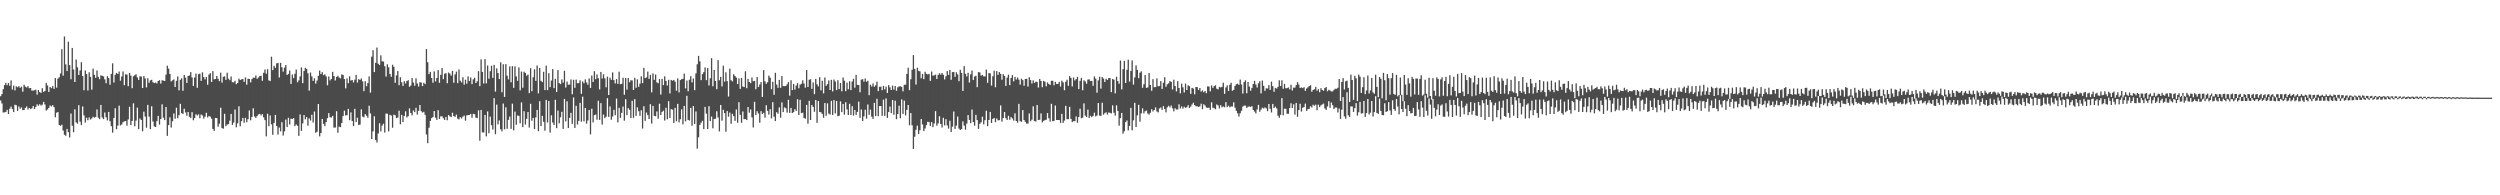 <svg xmlns="http://www.w3.org/2000/svg" width="1920" height="150"><path d="M0 73.915h1v3.250H0zM1 72.219h1v7.247H1zM2 68.500h1v17.933H2zM3 65.350h1v20.966H3zM4 63.615h1v22.317H4zM5 65.423h1v18.952H5zM6 63.780h1v23.759H6zM7 65.826h1v17.679H7zM8 61.745h1v20.110H8zM9 68.779h1v15.020H9zM10 65.732h1v20.346H10zM11 69.411h1v11.000H11zM12 66.295h1v14.534H12zM13 67.044h1v18.169H13zM14 66.153h1v15.596H14zM15 67.421h1v16.160H15zM16 66.494h1v15.983H16zM17 70.383h1v14.184H17zM18 65.018h1v19.538H18zM19 66.531h1v16.384H19zM20 67.193h1v14.576H20zM21 66.172h1v17.922H21zM22 67.785h1v15.132H22zM23 67.586h1v16.231H23zM24 69.587h1v13.546H24zM25 69.536h1v11.937H25zM26 69.324h1v14.463H26zM27 68.882h1v13.266H27zM28 72.663h1v7.439H28zM29 69.127h1v12.101H29zM30 70.727h1v9.359H30zM31 71.397h1v9.689H31zM32 67.730h1v12.651H32zM33 70.628h1v7.606H33zM34 69.907h1v10.339H34zM35 63.624h1v21.323H35zM36 65.650h1v18.398H36zM37 70.619h1v12.259H37zM38 66.749h1v14.248H38zM39 67.696h1v14.019H39zM40 66.112h1v14.704H40zM41 68.227h1v14.068H41zM42 59.962h1v30.110H42zM43 67.277h1v19.300H43zM44 60.390h1v25.633H44zM45 59.314h1v36.714H45zM46 56.444h1v40.161H46zM47 37.810h1v57.978H47zM48 58.103h1v42.168H48zM49 27.989h1v75.536H49zM50 49.481h1v54.762H50zM51 54.604h1v44.416H51zM52 32.024h1v69.520H52zM53 50.026h1v55.556H53zM54 60.871h1v26.347H54zM55 36.794h1v59.765H55zM56 53.361h1v48.204H56zM57 62.979h1v20.994H57zM58 45.714h1v48.284H58zM59 51.717h1v43.308H59zM60 57.602h1v23.170H60zM61 54.105h1v39.323H61zM62 47.790h1v48.337H62zM63 58.415h1v23.372H63zM64 69.326h1v19.231H64zM65 54.123h1v39.962H65zM66 56.867h1v33.560H66zM67 69.498h1v22.848H67zM68 55.528h1v34.613H68zM69 59.024h1v32.843H69zM70 68.850h1v22.108H70zM71 52.697h1v36.950H71zM72 57.463h1v32.894H72zM73 59.811h1v30.026H73zM74 54.141h1v29.948H74zM75 58.964h1v31.397H75zM76 60.818h1v30.676H76zM77 57.870h1v22.736H77zM78 58.222h1v31.973H78zM79 58.664h1v32.825H79zM80 60.946h1v25.471H80zM81 63.874h1v26.244H81zM82 58.522h1v33.969H82zM83 59.948h1v25.999H83zM84 65.071h1v28.043H84zM85 56.726h1v40.197H85zM86 48.655h1v53.210H86zM87 63.402h1v27.265H87zM88 57.373h1v25.764H88zM89 55.943h1v43.274H89zM90 56.835h1v39.628H90zM91 54.963h1v26.169H91zM92 61.942h1v34.423H92zM93 58.804h1v36.805H93zM94 54.876h1v39.042H94zM95 65.423h1v27.764H95zM96 57.055h1v35.892H96zM97 57.291h1v39.227H97zM98 66.199h1v25.562H98zM99 56.025h1v25.981H99zM100 58.051h1v37.977H100zM101 67.737h1v25.125H101zM102 58.575h1v20.790H102zM103 57.804h1v39.174H103zM104 57.060h1v35.583H104zM105 59.495h1v23.191H105zM106 61.379h1v37.758H106zM107 58.648h1v32.351H107zM108 58.767h1v33.409H108zM109 67.579h1v33.280H109zM110 58.348h1v27.409H110zM111 60.280h1v29.204H111zM112 67.147h1v30.973H112zM113 60.090h1v20.451H113zM114 63.601h1v25.961H114zM115 61.676h1v37.476H115zM116 61.296h1v20.330H116zM117 63.160h1v30.186H117zM118 63.778h1v33.322H118zM119 63.395h1v34.136H119zM120 64.107h1v28.918H120zM121 62.223h1v26.780H121zM122 61.599h1v34.102H122zM123 64.208h1v27.256H123zM124 61.633h1v18.480H124zM125 61.908h1v28.499H125zM126 62.196h1v30.085H126zM127 57.341h1v24.834H127zM128 50.456h1v53.867H128zM129 52.686h1v43.393H129zM130 56.792h1v33.315H130zM131 62.521h1v35.464H131zM132 61.713h1v31.440H132zM133 60.983h1v26.178H133zM134 66.820h1v24.390H134zM135 62.054h1v20.689H135zM136 58.701h1v32.079H136zM137 69.447h1v19.028H137zM138 61.264h1v18.458H138zM139 60.118h1v26.764H139zM140 69.701h1v17.851H140zM141 57.595h1v25.896H141zM142 59.614h1v26.743H142zM143 63.688h1v25.187H143zM144 58.378h1v27.657H144zM145 57.900h1v31.779H145zM146 55.403h1v35.288H146zM147 59.433h1v26.693H147zM148 65.989h1v26.363H148zM149 59.593h1v31.156H149zM150 56.506h1v31.257H150zM151 67.431h1v21.314H151zM152 56.968h1v30.859H152zM153 56.542h1v34.242H153zM154 62.111h1v25.842H154zM155 55.551h1v33.125H155zM156 59.177h1v31.891H156zM157 60.960h1v28.607H157zM158 59.067h1v27.586H158zM159 65.096h1v25.077H159zM160 57.222h1v31.877H160zM161 56.158h1v33.464H161zM162 62.906h1v28.263H162zM163 54.700h1v44.281H163zM164 60.930h1v39.648H164zM165 60.665h1v29.902H165zM166 58.344h1v32.392H166zM167 60.493h1v36.785H167zM168 62.310h1v32.727H168zM169 55.819h1v26.929H169zM170 63.416h1v34.963H170zM171 58.980h1v39.891H171zM172 58.598h1v28.776H172zM173 61.363h1v35.581H173zM174 55.851h1v39.834H174zM175 60.399h1v34.974H175zM176 61.603h1v31.092H176zM177 58.774h1v28.739H177zM178 63.137h1v32.836H178zM179 63.249h1v30.902H179zM180 62.001h1v22.127H180zM181 64.682h1v33.045H181zM182 63.746h1v30.953H182zM183 60.413h1v21.179H183zM184 61.452h1v35.574H184zM185 60.939h1v32.143H185zM186 60.683h1v29.872H186zM187 62.883h1v31.417H187zM188 59.449h1v31.005H188zM189 65.036h1v28.886H189zM190 60.422h1v31.138H190zM191 60.658h1v24.189H191zM192 63.292h1v29.124H192zM193 60.784h1v29.025H193zM194 59.589h1v23.560H194zM195 59.754h1v29.762H195zM196 57.939h1v32.637H196zM197 60.541h1v28.593H197zM198 59.468h1v28.403H198zM199 58.403h1v29.048H199zM200 58.177h1v30.493H200zM201 62.029h1v25.585H201zM202 55.895h1v34.237H202zM203 53.356h1v38.918H203zM204 56.627h1v48.122H204zM205 53.125h1v34.205H205zM206 61.699h1v35.205H206zM207 62.281h1v26.414H207zM208 43.512h1v51.983H208zM209 53.876h1v49.653H209zM210 50.543h1v43.885H210zM211 52.024h1v36.240H211zM212 48.701h1v48.021H212zM213 48.277h1v55.089H213zM214 59.477h1v38.465H214zM215 48.257h1v52.619H215zM216 51.649h1v42.205H216zM217 55.013h1v49.085H217zM218 51.981h1v48.911H218zM219 49.971h1v41.884H219zM220 57.538h1v40.058H220zM221 56.707h1v33.782H221zM222 54.173h1v41.436H222zM223 64.467h1v26.661H223zM224 57.261h1v34.187H224zM225 59.948h1v30.692H225zM226 56.645h1v40.248H226zM227 53.388h1v42.191H227zM228 63.208h1v33.427H228zM229 61.740h1v42.631H229zM230 58.664h1v29.220H230zM231 51.777h1v48.740H231zM232 63.865h1v30.921H232zM233 54.460h1v33.843H233zM234 52.058h1v39.584H234zM235 52.866h1v37.034H235zM236 56.341h1v40.193H236zM237 69.635h1v21.284H237zM238 55.691h1v36.860H238zM239 58.641h1v29.460H239zM240 62.104h1v32.026H240zM241 60.177h1v25.473H241zM242 64.192h1v37.822H242zM243 61.843h1v39.348H243zM244 58.200h1v21.669H244zM245 54.210h1v50.520H245zM246 56.858h1v45.327H246zM247 55.389h1v35.949H247zM248 57.694h1v37.462H248zM249 57.099h1v39.808H249zM250 58.685h1v35.052H250zM251 65.469h1v25.313H251zM252 58.747h1v28.130H252zM253 61.736h1v28.311H253zM254 60.621h1v29.609H254zM255 55.135h1v33.855H255zM256 58.390h1v39.586H256zM257 61.818h1v36.105H257zM258 59.101h1v26.283H258zM259 58.200h1v43.791H259zM260 59.550h1v37.716H260zM261 60.189h1v37.483H261zM262 57.133h1v37.320H262zM263 57.527h1v31.589H263zM264 60.722h1v24.253H264zM265 67.868h1v20.795H265zM266 60.246h1v28.204H266zM267 63.915h1v19.703H267zM268 58.648h1v33.665H268zM269 61.823h1v24.514H269zM270 61.429h1v31.500H270zM271 63.288h1v33.544H271zM272 61.180h1v22.408H272zM273 57.538h1v36.135H273zM274 63.368h1v27.068H274zM275 60.756h1v35.279H275zM276 61.383h1v34.246H276zM277 60.271h1v23.679H277zM278 62.445h1v27.105H278zM279 70.015h1v20.122H279zM280 62.434h1v25.201H280zM281 66.261h1v22.628H281zM282 63.778h1v26.666H282zM283 58.673h1v22.518H283zM284 71.134h1v16.013H284zM285 43.532h1v63.242H285zM286 38.570h1v62.336H286zM287 55.325h1v33.951H287zM288 48.284h1v59.177H288zM289 36.505h1v72.901H289zM290 48.943h1v53.567H290zM291 49.973h1v44.681H291zM292 42.507h1v58.417H292zM293 47.027h1v49.433H293zM294 47.316h1v47.705H294zM295 50.818h1v50.992H295zM296 58.802h1v28.378H296zM297 49.383h1v37.945H297zM298 51.731h1v49.168H298zM299 56.778h1v31.401H299zM300 58.975h1v29.785H300zM301 49.696h1v48.399H301zM302 51.283h1v36.771H302zM303 63.576h1v24.944H303zM304 57.888h1v32.852H304zM305 54.576h1v35.684H305zM306 65.428h1v19.641H306zM307 59.296h1v36.123H307zM308 63.171h1v25.072H308zM309 65.989h1v27.773H309zM310 62.340h1v26.791H310zM311 64.153h1v21.355H311zM312 62.271h1v27.950H312zM313 61.601h1v27.577H313zM314 66.666h1v16.606H314zM315 65.714h1v21.060H315zM316 59.951h1v28.652H316zM317 63.359h1v21.497H317zM318 65.860h1v20.238H318zM319 60.234h1v22.532H319zM320 64.148h1v23.882H320zM321 66.444h1v18.652H321zM322 63.082h1v17.547H322zM323 63.414h1v21.996H323zM324 66.089h1v20.323H324zM325 63.588h1v22.269H325zM326 64.634h1v23.516H326zM327 37.671h1v65.620H327zM328 47.813h1v62.171H328zM329 56.948h1v41.163H329zM330 55.206h1v37.677H330zM331 59.891h1v30.829H331zM332 63.551h1v26.343H332zM333 54.812h1v30.486H333zM334 62.505h1v27.879H334zM335 59.909h1v32.152H335zM336 53.796h1v30.824H336zM337 63.585h1v27.755H337zM338 57.472h1v31.928H338zM339 52.200h1v37.103H339zM340 60.804h1v29.950H340zM341 56.579h1v35.510H341zM342 56.240h1v33.578H342zM343 63.878h1v28.462H343zM344 55.716h1v32.614H344zM345 56.529h1v32.807H345zM346 58.085h1v31.868H346zM347 54.448h1v32.125H347zM348 63.524h1v25.638H348zM349 57.115h1v32.640H349zM350 54.979h1v33.026H350zM351 63.851h1v27.229H351zM352 53.368h1v38.318H352zM353 61.960h1v28.066H353zM354 63.292h1v27.698H354zM355 59.323h1v30.268H355zM356 65.011h1v23.791H356zM357 61.244h1v31.445H357zM358 64.251h1v24.365H358zM359 58.653h1v29.742H359zM360 62.242h1v26.068H360zM361 59.511h1v27.920H361zM362 64.606h1v25.851H362zM363 60.962h1v26.450H363zM364 59.754h1v27.943H364zM365 63.736h1v26.569H365zM366 62.391h1v28.279H366zM367 54.666h1v30.044H367zM368 66.167h1v41.875H368zM369 45.620h1v38.799H369zM370 55.247h1v46.437H370zM371 64.139h1v37.629H371zM372 45.389h1v42.907H372zM373 64.061h1v40.699H373zM374 50.319h1v35.299H374zM375 60.459h1v41.912H375zM376 54.666h1v34.899H376zM377 50.461h1v45.686H377zM378 59.825h1v39.579H378zM379 49.813h1v25.578H379zM380 70.349h1v32.717H380zM381 52.477h1v27.865H381zM382 56.124h1v39.422H382zM383 60.708h1v31.806H383zM384 47.893h1v51.376H384zM385 70.846h1v30.023H385zM386 49.367h1v30.154H386zM387 74.446h1v24.869H387zM388 49.193h1v33.239H388zM389 58.177h1v40.726H389zM390 60.985h1v31.056H390zM391 50.969h1v38.540H391zM392 63.157h1v35.791H392zM393 50.804h1v28.801H393zM394 67.412h1v32.697H394zM395 50.953h1v34.736H395zM396 58.666h1v37.206H396zM397 62.068h1v26.650H397zM398 51.786h1v37.183H398zM399 69.360h1v25.345H399zM400 54.922h1v23.717H400zM401 67.385h1v30.229H401zM402 55.078h1v30.323H402zM403 56.011h1v39.637H403zM404 58.156h1v33.100H404zM405 57.289h1v28.780H405zM406 71.523h1v26.398H406zM407 52.370h1v27.338H407zM408 70.026h1v22.674H408zM409 59.360h1v31.152H409zM410 53.242h1v45.947H410zM411 62.082h1v28.069H411zM412 50.317h1v34.091H412zM413 71.670h1v29.041H413zM414 52.150h1v25.574H414zM415 62.033h1v34.798H415zM416 63.089h1v25.917H416zM417 55.123h1v38.437H417zM418 69.161h1v31.204H418zM419 50.424h1v26.334H419zM420 69.221h1v24.841H420zM421 56.201h1v21.406H421zM422 66.893h1v34.986H422zM423 61.827h1v26.757H423zM424 53.070h1v41.056H424zM425 67.685h1v28.302H425zM426 60.530h1v16.105H426zM427 70.706h1v27.750H427zM428 53.830h1v31.040H428zM429 63.828h1v30.877H429zM430 64.624h1v25.432H430zM431 60.960h1v24.901H431zM432 63.455h1v35.491H432zM433 54.361h1v21.641H433zM434 67.229h1v25.990H434zM435 62.606h1v15.166H435zM436 65.057h1v33.319H436zM437 64.952h1v25.576H437zM438 61.026h1v25.656H438zM439 72.407h1v22.708H439zM440 61.292h1v13.582H440zM441 67.410h1v30.838H441zM442 61.138h1v20.103H442zM443 63.963h1v31.701H443zM444 63.865h1v28.954H444zM445 61.708h1v17.297H445zM446 72.043h1v21.367H446zM447 62.567h1v11.689H447zM448 63.947h1v29.231H448zM449 60.965h1v21.964H449zM450 63.338h1v31.653H450zM451 65.057h1v27.435H451zM452 60.237h1v24.237H452zM453 67.552h1v35.688H453zM454 58.023h1v25.491H454zM455 62.917h1v31.090H455zM456 54.670h1v33.768H456zM457 60.777h1v27.165H457zM458 57.124h1v34.805H458zM459 60.063h1v17.299H459zM460 68.655h1v23.443H460zM461 55.233h1v23.967H461zM462 60.253h1v35.432H462zM463 57.046h1v30.902H463zM464 60.177h1v30.600H464zM465 67.067h1v22.559H465zM466 58.891h1v16.517H466zM467 72.956h1v16.821H467zM468 59.664h1v22.031H468zM469 61.333h1v30.600H469zM470 55.615h1v33.898H470zM471 61.518h1v22.875H471zM472 64.121h1v24.381H472zM473 60.724h1v14.978H473zM474 64.418h1v29.588H474zM475 55.045h1v27.730H475zM476 64.686h1v25.910H476zM477 64.348h1v22.310H477zM478 59.706h1v22.120H478zM479 72.771h1v19.900H479zM480 59.841h1v16.359H480zM481 68.831h1v19.604H481zM482 59.891h1v23.173H482zM483 63.155h1v21.149H483zM484 61.626h1v29.067H484zM485 61.784h1v15.626H485zM486 69.097h1v21.323H486zM487 59.795h1v16.327H487zM488 67.380h1v21.616H488zM489 60.928h1v21.511H489zM490 66.666h1v18.757H490zM491 64.190h1v24.791H491zM492 58.557h1v26.116H492zM493 63.853h1v34.846H493zM494 52.102h1v29.497H494zM495 59.960h1v32.884H495zM496 59.438h1v27.000H496zM497 54.981h1v33.434H497zM498 60.500h1v30.889H498zM499 57.506h1v22.516H499zM500 70.926h1v24.006H500zM501 56.352h1v25.022H501zM502 61.315h1v27.657H502zM503 57.250h1v32.051H503zM504 63.212h1v22.369H504zM505 63.965h1v27.167H505zM506 60.713h1v18.961H506zM507 72.622h1v15.775H507zM508 60.555h1v25.363H508zM509 65.407h1v19.593H509zM510 58.639h1v33.942H510zM511 62.171h1v20.595H511zM512 65.684h1v25.917H512zM513 61.306h1v16.414H513zM514 71.729h1v18.822H514zM515 61.365h1v22.427H515zM516 61.997h1v22.214H516zM517 61.354h1v33.134H517zM518 62.743h1v20.092H518zM519 69.639h1v23.473H519zM520 60.228h1v19.549H520zM521 70.942h1v23.102H521zM522 61.509h1v30.110H522zM523 60.843h1v23.104H523zM524 60.509h1v34.963H524zM525 56.540h1v24.828H525zM526 67.884h1v25.352H526zM527 61.839h1v11.717H527zM528 70.099h1v22.028H528zM529 61.221h1v31.360H529zM530 58.527h1v24.386H530zM531 63.265h1v33.317H531zM532 60.335h1v21.078H532zM533 69.218h1v25.947H533zM534 56.387h1v29.199H534zM535 49.374h1v64.778H535zM536 42.919h1v62.496H536zM537 47.092h1v48.804H537zM538 61.537h1v32.694H538zM539 56.927h1v35.865H539zM540 55.387h1v43.796H540zM541 51.740h1v30.392H541zM542 61.610h1v25.702H542zM543 52.235h1v46.844H543zM544 65.613h1v15.926H544zM545 60.120h1v32.887H545zM546 44.633h1v44.878H546zM547 66.231h1v32.337H547zM548 53.773h1v37.620H548zM549 62.223h1v28.900H549zM550 68.490h1v16.977H550zM551 46.174h1v44.036H551zM552 61.660h1v39.245H552zM553 59.021h1v21.612H553zM554 66.362h1v26.318H554zM555 50.413h1v33.898H555zM556 62.651h1v24.239H556zM557 55.558h1v45.613H557zM558 62.333h1v22.969H558zM559 74.158h1v15.425H559zM560 52.683h1v33.779H560zM561 61.642h1v33.331H561zM562 62.519h1v24.883H562zM563 57.039h1v32.136H563zM564 58.367h1v34.450H564zM565 59.630h1v24.432H565zM566 64.556h1v29.685H566zM567 60.145h1v18.364H567zM568 68.245h1v19.950H568zM569 59.898h1v34.423H569zM570 66.424h1v19.169H570zM571 66.852h1v24.706H571zM572 54.707h1v36.666H572zM573 67.737h1v24.454H573zM574 60.612h1v21.587H574zM575 62.965h1v23.539H575zM576 63.915h1v20.135H576zM577 59.474h1v30.634H577zM578 62.336h1v35.574H578zM579 62.082h1v16.089H579zM580 68.502h1v19.929H580zM581 59.120h1v26.313H581zM582 66.870h1v20.346H582zM583 64.895h1v29.357H583zM584 63.015h1v22.312H584zM585 74.510h1v13.102H585zM586 53.844h1v32.775H586zM587 62.466h1v27.908H587zM588 64.352h1v16.487H588zM589 63.125h1v22.010H589zM590 58.044h1v29.946H590zM591 59.655h1v24.191H591zM592 68.497h1v22.445H592zM593 62.825h1v15.683H593zM594 72.803h1v16.800H594zM595 55.902h1v37.094H595zM596 64.911h1v21.252H596zM597 67.428h1v19.932H597zM598 61.335h1v21.156H598zM599 67.502h1v22.841H599zM600 58.435h1v20.229H600zM601 66.156h1v19.934H601zM602 66.144h1v16.359H602zM603 66.071h1v17.080H603zM604 64.743h1v21.747H604zM605 63.009h1v13.637H605zM606 73.460h1v13.250H606zM607 61.621h1v21.296H607zM608 69.182h1v17.615H608zM609 64.455h1v21.680H609zM610 68.804h1v15.075H610zM611 65.620h1v19.524H611zM612 63.855h1v12.312H612zM613 67.763h1v20.534H613zM614 65.048h1v11.593H614zM615 64.297h1v22.575H615zM616 61.708h1v24.805H616zM617 64.151h1v26.423H617zM618 67.341h1v23.832H618zM619 53.729h1v26.849H619zM620 66.815h1v28.185H620zM621 61.253h1v16.144H621zM622 60.848h1v31.303H622zM623 68.271h1v12.438H623zM624 63.329h1v18.783H624zM625 72.356h1v13.463H625zM626 60.585h1v16.231H626zM627 64.780h1v29.540H627zM628 66.321h1v11.316H628zM629 59.314h1v26.663H629zM630 69.358h1v16.919H630zM631 61.999h1v25.526H631zM632 71.656h1v18.739H632zM633 59.525h1v19.600H633zM634 65.913h1v23.028H634zM635 64.627h1v14.729H635zM636 61.759h1v25.482H636zM637 69.136h1v18.826H637zM638 61.278h1v16.194H638zM639 70.193h1v18.101H639zM640 61.100h1v15.741H640zM641 62.610h1v24.461H641zM642 69.202h1v8.380H642zM643 61.573h1v27.682H643zM644 68.408h1v20.490H644zM645 63.688h1v14.173H645zM646 70.148h1v15.967H646zM647 59.477h1v20.380H647zM648 61.995h1v26.064H648zM649 70.024h1v8.524H649zM650 63.487h1v20.547H650zM651 68.536h1v19.829H651zM652 62.427h1v17.313H652zM653 69.163h1v19.135H653zM654 62.606h1v18.966H654zM655 60.516h1v28.284H655zM656 67.305h1v17.155H656zM657 57.483h1v30.733H657zM658 65.128h1v20.847H658zM659 65.270h1v12.772H659zM660 70.885h1v19.611H660zM661 61.168h1v22.919H661zM662 60.770h1v32.200H662zM663 62.702h1v26.714H663zM664 60.255h1v24.004H664zM665 62.796h1v28.348H665zM666 61.981h1v18.272H666zM667 73.130h1v15.061H667zM668 65.048h1v19.124H668zM669 66.430h1v23.134H669zM670 64.048h1v27.226H670zM671 66.600h1v12.385H671zM672 65.554h1v23.647H672zM673 62.727h1v13.154H673zM674 69.983h1v19.266H674zM675 66.609h1v14.848H675zM676 66.565h1v14.887H676zM677 69.275h1v19.646H677zM678 65.975h1v10.552H678zM679 68.639h1v20.348H679zM680 66.492h1v9.053H680zM681 71.379h1v19.190H681zM682 65.320h1v20.746H682zM683 67.064h1v14.736H683zM684 69.118h1v17.782H684zM685 65.730h1v11.035H685zM686 68.754h1v19.391H686zM687 66.025h1v11.312H687zM688 69.731h1v21.829H688zM689 67.051h1v20.497H689zM690 66.286h1v14.919H690zM691 66.279h1v24.539H691zM692 66.691h1v9.659H692zM693 70.132h1v17.354H693zM694 65.121h1v12.138H694zM695 65.004h1v23.637H695zM696 56.737h1v27.625H696zM697 52.036h1v28.607H697zM698 69.230h1v26.963H698zM699 60.894h1v25.961H699zM700 53.567h1v42.672H700zM701 42.294h1v72.121H701zM702 52.919h1v52.095H702zM703 64.904h1v34.768H703zM704 52.020h1v44.498H704zM705 54.386h1v48.582H705zM706 54.805h1v45.173H706zM707 60.129h1v31.339H707zM708 56.719h1v38.852H708zM709 60.797h1v39.854H709zM710 55.094h1v43.564H710zM711 56.703h1v39.389H711zM712 57.138h1v36.421H712zM713 56.730h1v37.043H713zM714 62.098h1v34.558H714zM715 54.936h1v38.861H715zM716 58.110h1v39.529H716zM717 57.817h1v37.069H717zM718 57.355h1v27.993H718zM719 60.612h1v35.917H719zM720 57.474h1v37.295H720zM721 56.263h1v33.006H721zM722 57.353h1v37.835H722zM723 56.071h1v41.875H723zM724 57.449h1v33.031H724zM725 60.981h1v35.308H725zM726 58.575h1v32.969H726zM727 54.601h1v41.765H727zM728 57.566h1v41.175H728zM729 53.725h1v38.975H729zM730 61.274h1v40.147H730zM731 55.407h1v41.868H731zM732 55.233h1v30.449H732zM733 58.975h1v40.014H733zM734 55.496h1v40.980H734zM735 57.078h1v32.427H735zM736 62.372h1v36.393H736zM737 53.613h1v46.224H737zM738 55.977h1v43.182H738zM739 69.850h1v23.383H739zM740 50.738h1v45.700H740zM741 56.753h1v42.816H741zM742 58.705h1v36.233H742zM743 55.918h1v32.454H743zM744 63.377h1v28.726H744zM745 57.062h1v37.545H745zM746 54.173h1v29.973H746zM747 61.507h1v32.232H747zM748 58.804h1v37.732H748zM749 58.151h1v30.053H749zM750 66.957h1v25.306H750zM751 55.405h1v43.564H751zM752 55.588h1v39.499H752zM753 58.085h1v35.846H753zM754 57.554h1v32.035H754zM755 58.676h1v36.885H755zM756 58.653h1v33.736H756zM757 53.439h1v31.603H757zM758 63.606h1v33.239H758zM759 56.096h1v36.066H759zM760 56.446h1v29.529H760zM761 65.700h1v28.776H761zM762 58.593h1v32.743H762zM763 54.288h1v36.274H763zM764 67.016h1v26.819H764zM765 54.556h1v36.423H765zM766 57.488h1v34.924H766zM767 55.341h1v36.963H767zM768 56.709h1v24.287H768zM769 61.212h1v32.223H769zM770 56.941h1v33.734H770zM771 58.355h1v27.647H771zM772 65.991h1v24.782H772zM773 59.614h1v32.505H773zM774 57.325h1v31.596H774zM775 65.366h1v26.643H775zM776 59.941h1v30.033H776zM777 57.710h1v33.246H777zM778 62.452h1v30.190H778zM779 59.028h1v27.995H779zM780 61.061h1v31.843H780zM781 59.532h1v34.697H781zM782 61.196h1v18.556H782zM783 64.998h1v28.025H783zM784 60.411h1v33.175H784zM785 61.560h1v22.987H785zM786 65.851h1v26.377H786zM787 60.678h1v32.907H787zM788 60.486h1v34.516H788zM789 66.437h1v28.449H789zM790 59.264h1v27.895H790zM791 61.507h1v31.596H791zM792 64.169h1v27.716H792zM793 61.676h1v19.968H793zM794 63.679h1v29.293H794zM795 62.764h1v30.557H795zM796 62.878h1v17.778H796zM797 67.232h1v24.949H797zM798 60.612h1v31.333H798zM799 62.150h1v24.931H799zM800 66.968h1v26.963H800zM801 62.109h1v30.703H801zM802 62.786h1v29.520H802zM803 66.284h1v25.645H803zM804 63.288h1v23.569H804zM805 64.460h1v26.366H805zM806 65.245h1v28.213H806zM807 62.033h1v17.668H807zM808 62.015h1v31.115H808zM809 65.485h1v27.343H809zM810 62.873h1v18.171H810zM811 64.439h1v27.712H811zM812 64.444h1v27.783H812zM813 62.878h1v29.263H813zM814 66.476h1v27.881H814zM815 61.935h1v25.539H815zM816 63.274h1v31.072H816zM817 69.248h1v23.397H817zM818 62.766h1v18.522H818zM819 61.260h1v30.282H819zM820 65.902h1v25.626H820zM821 58.460h1v23.603H821zM822 59.896h1v31.413H822zM823 66.362h1v27.437H823zM824 59.470h1v33.546H824zM825 61.793h1v31.266H825zM826 60.791h1v28.634H826zM827 59.017h1v35.290H827zM828 68.394h1v21.481H828zM829 62.104h1v21.413H829zM830 59.788h1v31.026H830zM831 69.342h1v21.046H831zM832 61.674h1v17.727H832zM833 62.544h1v26.270H833zM834 64.331h1v25.574H834zM835 61.166h1v22.990H835zM836 60.866h1v29.778H836zM837 62.187h1v26.737H837zM838 62.095h1v27.886H838zM839 65.888h1v23.132H839zM840 58.657h1v27.853H840zM841 60.342h1v29.096H841zM842 71.152h1v17.551H842zM843 61.756h1v17.361H843zM844 58.939h1v29.863H844zM845 68.069h1v20.943H845zM846 59.172h1v19.739H846zM847 60.292h1v27.773H847zM848 62.922h1v23.997H848zM849 60.443h1v25.775H849zM850 61.365h1v26.645H850zM851 59.999h1v26.411H851zM852 59.967h1v26.645H852zM853 70.738h1v16.379H853zM854 60.694h1v20.259H854zM855 61.184h1v25.404H855zM856 71.677h1v17.125H856zM857 58.989h1v21.918H857zM858 62.251h1v22.953H858zM859 64.288h1v32.234H859zM860 46.487h1v44.203H860zM861 68.591h1v18.165H861zM862 53.166h1v49.467H862zM863 46.780h1v53.961H863zM864 63.695h1v30.097H864zM865 53.585h1v38.916H865zM866 45.805h1v54.340H866zM867 62.677h1v34.047H867zM868 54.510h1v28.307H868zM869 46.364h1v53.658H869zM870 64.975h1v27.437H870zM871 59.424h1v19.510H871zM872 50.230h1v47.330H872zM873 53.670h1v34.890H873zM874 60.044h1v20.433H874zM875 55.821h1v37.638H875zM876 54.773h1v32.294H876zM877 67.389h1v15.821H877zM878 64.689h1v22.394H878zM879 57.616h1v27.860H879zM880 67.460h1v17.437H880zM881 67.099h1v20.092H881zM882 56.101h1v31.987H882zM883 65.258h1v21.319H883zM884 69.733h1v14.175H884zM885 60.777h1v24.853H885zM886 66.968h1v17.505H886zM887 66.868h1v15.615H887zM888 60.225h1v25.388H888zM889 66.259h1v20.053H889zM890 65.984h1v17.341H890zM891 62.237h1v20.325H891zM892 68.305h1v16.171H892zM893 63.514h1v17.995H893zM894 59.294h1v24.413H894zM895 66.595h1v19.707H895zM896 64.734h1v17.684H896zM897 64.000h1v17.272H897zM898 62.219h1v20.275H898zM899 62.851h1v18.215H899zM900 68.692h1v14.573H900zM901 61.203h1v24.278H901zM902 66.021h1v17.187H902zM903 70.184h1v13.955H903zM904 62.306h1v21.740H904zM905 67.595h1v12.548H905zM906 71.697h1v11.621H906zM907 64.261h1v17.448H907zM908 67.080h1v16.354H908zM909 70.990h1v11.037H909zM910 64.192h1v18.579H910zM911 69.099h1v13.294H911zM912 65.558h1v15.212H912zM913 66.140h1v16.823H913zM914 72.075h1v9.785H914zM915 67.504h1v12.740H915zM916 68.005h1v10.920H916zM917 72.423h1v8.302H917zM918 66.813h1v14.827H918zM919 66.929h1v14.676H919zM920 69.184h1v12.957H920zM921 67.605h1v14.093H921zM922 70.408h1v9.206H922zM923 69.422h1v14.459H923zM924 70.864h1v9.217H924zM925 69.884h1v11.167H925zM926 71.569h1v11.042H926zM927 66.327h1v16.494H927zM928 66.460h1v16.237H928zM929 70.138h1v14.235H929zM930 65.590h1v13.001H930zM931 67.502h1v15.258H931zM932 66.167h1v16.986H932zM933 65.490h1v18.419H933zM934 68.120h1v12.104H934zM935 68.676h1v12.319H935zM936 66.719h1v16.601H936zM937 67.186h1v13.605H937zM938 66.648h1v15.764H938zM939 63.530h1v18.284H939zM940 72.063h1v10.321H940zM941 67.179h1v11.273H941zM942 65.558h1v16.711H942zM943 69.841h1v11.371H943zM944 65.110h1v17.329H944zM945 63.537h1v18.233H945zM946 69.665h1v12.177H946zM947 68.944h1v9.645H947zM948 65.925h1v16.816H948zM949 64.682h1v20.472H949zM950 64.270h1v22.790H950zM951 65.162h1v24.406H951zM952 61.116h1v25.869H952zM953 64.874h1v20.241H953zM954 71.821h1v10.041H954zM955 63.031h1v18.059H955zM956 61.704h1v19.394H956zM957 71.606h1v11.298H957zM958 62.965h1v19.016H958zM959 66.527h1v15.221H959zM960 69.685h1v12.383H960zM961 67.499h1v14.049H961zM962 64.519h1v19.950H962zM963 62.102h1v23.576H963zM964 64.883h1v22.184H964zM965 67.179h1v16.883H965zM966 63.942h1v16.572H966zM967 62.336h1v23.477H967zM968 71.736h1v12.454H968zM969 61.825h1v20.888H969zM970 65.890h1v17.476H970zM971 69.774h1v12.710H971zM972 67.824h1v15.448H972zM973 67.957h1v17.434H973zM974 65.359h1v14.537H974zM975 69.035h1v14.516H975zM976 62.683h1v23.699H976zM977 66.172h1v13.662H977zM978 70.482h1v12.438H978zM979 67.495h1v14.379H979zM980 67.973h1v15.342H980zM981 66.655h1v22.243H981zM982 61.690h1v28.794H982zM983 66.103h1v22.097H983zM984 61.692h1v13.694H984zM985 68.129h1v20.394H985zM986 64.389h1v19.092H986zM987 67.783h1v15.757H987zM988 67.708h1v19.678H988zM989 67.106h1v20.305H989zM990 68.621h1v14.383H990zM991 65.135h1v14.171H991zM992 69.472h1v13.493H992zM993 67.298h1v12.838H993zM994 67.291h1v20.703H994zM995 65.355h1v13.690H995zM996 63.095h1v26.627H996zM997 64.927h1v19.616H997zM998 67.563h1v12.094H998zM999 67.076h1v18.611H999zM1000 67.678h1v15.111H1000zM1001 66.971h1v15.155H1001zM1002 69.807h1v9.767H1002zM1003 68.014h1v17.100H1003zM1004 67.005h1v16.871H1004zM1005 66.085h1v17.496H1005zM1006 65.448h1v16.144H1006zM1007 70.459h1v12.074H1007zM1008 69.115h1v11.323H1008zM1009 68.525h1v12.658H1009zM1010 66.726h1v13.674H1010zM1011 69.708h1v14.946H1011zM1012 68.435h1v11.955H1012zM1013 70.820h1v11.472H1013zM1014 67.712h1v13.198H1014zM1015 69.056h1v11.161H1015zM1016 69.697h1v9.867H1016zM1017 67.646h1v15.606H1017zM1018 66.886h1v17.551H1018zM1019 70.127h1v11.623H1019zM1020 68.971h1v8.753H1020zM1021 69.550h1v13.255H1021zM1022 70.251h1v8.496H1022zM1023 70.209h1v10.598H1023zM1024 68.944h1v14.843H1024zM1025 68.133h1v14.475H1025zM1026 68.179h1v14.425H1026zM1027 67.394h1v18.973H1027zM1028 60.656h1v22.729H1028zM1029 77.522h1v13.745H1029zM1030 62.933h1v21.355H1030zM1031 59.983h1v14.601H1031zM1032 68.696h1v20.701H1032zM1033 62.404h1v28.799H1033zM1034 61.951h1v8.897H1034zM1035 67.497h1v21.108H1035zM1036 78.264h1v11.522H1036zM1037 57.346h1v24.379H1037zM1038 61.420h1v20.330H1038zM1039 76.703h1v9.261H1039zM1040 58.202h1v24.873H1040zM1041 60.136h1v19.094H1041zM1042 77.621h1v11.138H1042zM1043 57.305h1v28.936H1043zM1044 58.859h1v19.446H1044zM1045 71.368h1v15.823H1045zM1046 66.957h1v20.030H1046zM1047 59.353h1v18.185H1047zM1048 72.354h1v17.389H1048zM1049 69.493h1v17.357H1049zM1050 58.003h1v18.027H1050zM1051 71.777h1v16.107H1051zM1052 69.447h1v17.084H1052zM1053 59.809h1v17.762H1053zM1054 70.965h1v18.529H1054zM1055 71.981h1v14.143H1055zM1056 57.360h1v16.549H1056zM1057 66.737h1v19.998H1057zM1058 74.634h1v12.848H1058zM1059 59.111h1v16.643H1059zM1060 60.443h1v24.770H1060zM1061 75.538h1v12.781H1061zM1062 55.986h1v32.537H1062zM1063 61.610h1v17.677H1063zM1064 76.994h1v9.011H1064zM1065 56.911h1v28.478H1065zM1066 60.017h1v18.403H1066zM1067 72.729h1v12.094H1067zM1068 60.063h1v28.135H1068zM1069 56.183h1v20.854H1069zM1070 72.137h1v11.696H1070zM1071 72.862h1v12.294H1071zM1072 57.508h1v18.588H1072zM1073 73.959h1v7.874H1073zM1074 72.935h1v14.889H1074zM1075 59.555h1v13.605H1075zM1076 72.764h1v10.964H1076zM1077 77.671h1v8.419H1077zM1078 57.593h1v20.103H1078zM1079 64.913h1v18.613H1079zM1080 72.842h1v16.409H1080zM1081 60.054h1v20.703H1081zM1082 64.029h1v21.216H1082zM1083 74.199h1v12.907H1083zM1084 59.049h1v27.858H1084zM1085 60.550h1v22.310H1085zM1086 72.571h1v16.569H1086zM1087 60.250h1v28.730H1087zM1088 60.376h1v18.007H1088zM1089 72.796h1v11.259H1089zM1090 60.582h1v29.138H1090zM1091 57.810h1v19.906H1091zM1092 73.418h1v9.199H1092zM1093 72.574h1v17.313H1093zM1094 61.260h1v12.028H1094zM1095 72.036h1v13.065H1095zM1096 74.970h1v13.742H1096zM1097 59.678h1v15.938H1097zM1098 73.730h1v6.601H1098zM1099 76.424h1v14.807H1099zM1100 60.038h1v16.057H1100zM1101 69.715h1v13.065H1101zM1102 73.549h1v15.819H1102zM1103 59.399h1v24.793H1103zM1104 60.710h1v19.371H1104zM1105 74.059h1v14.260H1105zM1106 61.003h1v20.096H1106zM1107 59.326h1v20.870H1107zM1108 73.526h1v16.068H1108zM1109 62.271h1v27.480H1109zM1110 59.001h1v20.284H1110zM1111 73.956h1v11.646H1111zM1112 64.430h1v25.072H1112zM1113 57.730h1v19.009H1113zM1114 73.254h1v7.313H1114zM1115 66.657h1v23.186H1115zM1116 58.925h1v17.890H1116zM1117 69.866h1v10.772H1117zM1118 74.123h1v14.617H1118zM1119 56.732h1v18.533H1119zM1120 71.523h1v10.069H1120zM1121 71.384h1v18.348H1121zM1122 56.151h1v21.259H1122zM1123 70.370h1v12.230H1123zM1124 73.766h1v13.994H1124zM1125 57.582h1v23.660H1125zM1126 61.491h1v18.052H1126zM1127 72.237h1v16.212H1127zM1128 59.227h1v26.778H1128zM1129 60.008h1v18.412H1129zM1130 73.927h1v14.136H1130zM1131 63.274h1v21.873H1131zM1132 58.085h1v20.875H1132zM1133 73.350h1v15.214H1133zM1134 64.798h1v24.342H1134zM1135 59.870h1v18.423H1135zM1136 72.258h1v8.625H1136zM1137 70.701h1v19.160H1137zM1138 59.550h1v17.450H1138zM1139 71.422h1v7.828H1139zM1140 72.306h1v19.842H1140zM1141 59.685h1v16.553H1141zM1142 70.534h1v10.048H1142zM1143 73.604h1v16.226H1143zM1144 59.410h1v17.402H1144zM1145 69.692h1v8.913H1145zM1146 70.578h1v22.543H1146zM1147 58.499h1v22.381H1147zM1148 69.198h1v9.698H1148zM1149 71.214h1v18.844H1149zM1150 59.502h1v25.095H1150zM1151 62.592h1v15.246H1151zM1152 72.102h1v19.710H1152zM1153 60.173h1v22.559H1153zM1154 62.029h1v15.203H1154zM1155 71.841h1v17.265H1155zM1156 65.215h1v24.592H1156zM1157 60.417h1v15.661H1157zM1158 72.400h1v14.312H1158zM1159 69.962h1v20.511H1159zM1160 61.315h1v13.134H1160zM1161 70.248h1v10.163H1161zM1162 71.116h1v17.764H1162zM1163 58.683h1v15.846H1163zM1164 71.567h1v5.605H1164zM1165 73.997h1v16.684H1165zM1166 62.237h1v13.141H1166zM1167 69.907h1v9.300H1167zM1168 71.246h1v16.659H1168zM1169 59.172h1v22.701H1169zM1170 70.360h1v5.736H1170zM1171 72.224h1v18.808H1171zM1172 63.498h1v16.949H1172zM1173 66.751h1v12.678H1173zM1174 71.626h1v19.204H1174zM1175 60.628h1v24.221H1175zM1176 64.082h1v13.269H1176zM1177 71.876h1v16.654H1177zM1178 67.035h1v17.409H1178zM1179 63.608h1v12.932H1179zM1180 71.182h1v15.645H1180zM1181 69.143h1v21.268H1181zM1182 61.441h1v15.054H1182zM1183 70.834h1v12.852H1183zM1184 69.445h1v18.238H1184zM1185 62.400h1v14.042H1185zM1186 70.763h1v7.546H1186zM1187 74.080h1v14.516H1187zM1188 62.544h1v15.173H1188zM1189 68.973h1v8.176H1189zM1190 70.283h1v17.338H1190zM1191 61.908h1v19.943H1191zM1192 68.971h1v6.603H1192zM1193 70.832h1v16.732H1193zM1194 63.256h1v19.213H1194zM1195 69.324h1v7.695H1195zM1196 69.955h1v15.940H1196zM1197 61.619h1v23.399H1197zM1198 66.657h1v9.664H1198zM1199 68.893h1v18.007H1199zM1200 64.416h1v23.697H1200zM1201 64.242h1v13.784H1201zM1202 71.278h1v14.871H1202zM1203 67.710h1v17.439H1203zM1204 62.249h1v14.125H1204zM1205 68.685h1v15.722H1205zM1206 70.324h1v16.954H1206zM1207 64.675h1v12.767H1207zM1208 70.772h1v7.714H1208zM1209 75.414h1v9.247H1209zM1210 64.045h1v12.042H1210zM1211 69.715h1v6.809H1211zM1212 73.943h1v12.040H1212zM1213 66.048h1v11.357H1213zM1214 68.129h1v7.482H1214zM1215 73.180h1v12.820H1215zM1216 65.121h1v16.961H1216zM1217 67.811h1v7.686H1217zM1218 70.880h1v15.290H1218zM1219 66.678h1v15.054H1219zM1220 68.818h1v5.901H1220zM1221 70.175h1v16.164H1221zM1222 65.558h1v18.725H1222zM1223 68.822h1v7.201H1223zM1224 68.133h1v18.890H1224zM1225 67.600h1v16.214H1225zM1226 66.664h1v8.327H1226zM1227 68.490h1v16.100H1227zM1228 68.552h1v16.954H1228zM1229 66.305h1v10.957H1229zM1230 67.779h1v12.916H1230zM1231 71.976h1v15.516H1231zM1232 66.428h1v8.016H1232zM1233 68.781h1v7.684H1233zM1234 74.254h1v10.746H1234zM1235 65.762h1v9.439H1235zM1236 68.323h1v8.716H1236zM1237 72.066h1v14.084H1237zM1238 65.858h1v13.756H1238zM1239 69.399h1v5.777H1239zM1240 68.847h1v16.604H1240zM1241 65.091h1v19.124H1241zM1242 68.621h1v7.176H1242zM1243 70.853h1v13.816H1243zM1244 69.440h1v11.554H1244zM1245 69.882h1v5.226H1245zM1246 70.008h1v15.015H1246zM1247 67.389h1v17.004H1247zM1248 69.344h1v5.608H1248zM1249 68.568h1v15.928H1249zM1250 70.788h1v12.058H1250zM1251 69.850h1v4.489H1251zM1252 70.058h1v13.550H1252zM1253 70.120h1v15.434H1253zM1254 69.221h1v7.920H1254zM1255 69.269h1v11.797H1255zM1256 73.064h1v10.412H1256zM1257 69.138h1v6.040H1257zM1258 70.088h1v4.926H1258zM1259 73.927h1v11.502H1259zM1260 70.363h1v6.880H1260zM1261 68.744h1v7.752H1261zM1262 70.926h1v13.472H1262zM1263 69.255h1v10.490H1263zM1264 68.896h1v6.123H1264zM1265 69.811h1v16.153H1265zM1266 69.369h1v15.988H1266zM1267 67.582h1v9.680H1267zM1268 67.568h1v14.596H1268zM1269 71.372h1v13.088H1269zM1270 68.017h1v7.455H1270zM1271 68.591h1v14.095H1271zM1272 69.498h1v16.672H1272zM1273 69.344h1v7.421H1273zM1274 67.522h1v13.102H1274zM1275 73.585h1v11.220H1275zM1276 69.182h1v7.785H1276zM1277 68.538h1v11.174H1277zM1278 72.798h1v13.456H1278zM1279 69.875h1v6.434H1279zM1280 68.012h1v9.426H1280zM1281 74.707h1v9.169H1281zM1282 69.454h1v7.226H1282zM1283 67.506h1v8.615H1283zM1284 72.679h1v12.614H1284zM1285 70.264h1v7.047H1285zM1286 67.744h1v7.764H1286zM1287 74.526h1v9.911H1287zM1288 70.381h1v10.069H1288zM1289 67.197h1v8.911H1289zM1290 70.237h1v15.070H1290zM1291 70.576h1v12.765H1291zM1292 67.785h1v7.846H1292zM1293 66.504h1v18.222H1293zM1294 71.292h1v12.724H1294zM1295 67.492h1v7.874H1295zM1296 65.709h1v15.816H1296zM1297 71.679h1v13.509H1297zM1298 70.466h1v5.512H1298zM1299 66.215h1v12.387H1299zM1300 72.242h1v11.357H1300zM1301 70.988h1v6.555H1301zM1302 66.018h1v12.197H1302zM1303 74.004h1v10.181H1303zM1304 70.267h1v8.668H1304zM1305 65.753h1v11.566H1305zM1306 73.366h1v11.767H1306zM1307 70.232h1v7.714H1307zM1308 65.105h1v12.520H1308zM1309 72.828h1v10.343H1309zM1310 70.031h1v8.258H1310zM1311 67.158h1v8.654H1311zM1312 72.887h1v12.866H1312zM1313 70.770h1v10.213H1313zM1314 66.579h1v10.572H1314zM1315 67.813h1v15.285H1315zM1316 73.723h1v9.117H1316zM1317 67.708h1v8.068H1317zM1318 67.250h1v16.304H1318zM1319 73.054h1v12.383H1319zM1320 67.907h1v8.998H1320zM1321 67.362h1v12.880H1321zM1322 73.961h1v8.517H1322zM1323 71.352h1v6.123H1323zM1324 67.882h1v8.851H1324zM1325 72.553h1v11.884H1325zM1326 72.501h1v5.278H1326zM1327 67.435h1v8.709H1327zM1328 75.968h1v6.107H1328zM1329 71.683h1v6.535H1329zM1330 67.337h1v8.803H1330zM1331 72.233h1v10.996H1331zM1332 71.901h1v6.130H1332zM1333 66.925h1v10.994H1333zM1334 72.574h1v9.922H1334zM1335 71.569h1v8.226H1335zM1336 67.165h1v8.167H1336zM1337 70.560h1v11.135H1337zM1338 73.077h1v9.302H1338zM1339 67.053h1v9.989H1339zM1340 67.206h1v13.227H1340zM1341 72.642h1v8.267H1341zM1342 68.554h1v7.817H1342zM1343 68.152h1v13.500H1343zM1344 71.899h1v12.062H1344zM1345 68.809h1v8.849H1345zM1346 66.618h1v11.994H1346zM1347 74.121h1v7.377H1347zM1348 71.065h1v10.236H1348zM1349 67.758h1v7.698H1349zM1350 74.167h1v9.064H1350zM1351 71.935h1v7.823H1351zM1352 66.927h1v8.016H1352zM1353 74.142h1v6.594H1353zM1354 72.189h1v7.892H1354zM1355 68.122h1v9.297H1355zM1356 70.976h1v11.483H1356zM1357 72.329h1v7.073H1357zM1358 67.344h1v9.980H1358zM1359 72.375h1v8.725H1359zM1360 72.393h1v8.270H1360zM1361 69.033h1v8.982H1361zM1362 69.131h1v13.021H1362zM1363 71.960h1v8.467H1363zM1364 68.284h1v8.970H1364zM1365 68.440h1v12.440H1365zM1366 75.151h1v5.665H1366zM1367 69.234h1v9.062H1367zM1368 68.653h1v9.616H1368zM1369 75.060h1v6.432H1369zM1370 67.660h1v12.449H1370zM1371 66.941h1v10.485H1371zM1372 73.844h1v6.805H1372zM1373 72.123h1v7.112H1373zM1374 68.229h1v7.299H1374zM1375 72.185h1v9.998H1375zM1376 72.803h1v7.492H1376zM1377 67.923h1v8.004H1377zM1378 72.418h1v8.766H1378zM1379 72.615h1v8.274H1379zM1380 68.012h1v8.762H1380zM1381 71.912h1v9.936H1381zM1382 73.748h1v6.400H1382zM1383 68.252h1v8.590H1383zM1384 71.672h1v9.657H1384zM1385 72.462h1v7.833H1385zM1386 67.522h1v10.664H1386zM1387 67.380h1v13.971H1387zM1388 73.606h1v7.105H1388zM1389 69.646h1v7.633H1389zM1390 68.571h1v12.799H1390zM1391 75.410h1v6.633H1391zM1392 68.486h1v10.092H1392zM1393 68.316h1v9.087H1393zM1394 74.185h1v7.862H1394zM1395 70.180h1v8.647H1395zM1396 68.843h1v4.898H1396zM1397 73.613h1v9.101H1397zM1398 73.787h1v6.116H1398zM1399 68.465h1v6.423H1399zM1400 72.913h1v7.821H1400zM1401 74.526h1v4.905H1401zM1402 68.511h1v7.267H1402zM1403 71.306h1v10.245H1403zM1404 75.348h1v3.582H1404zM1405 68.403h1v8.609H1405zM1406 71.013h1v8.947H1406zM1407 74.133h1v7.290H1407zM1408 68.511h1v8.881H1408zM1409 70.328h1v9.851H1409zM1410 75.526h1v3.948H1410zM1411 67.550h1v10.247H1411zM1412 69.573h1v8.881H1412zM1413 73.492h1v8.847H1413zM1414 68.662h1v8.613H1414zM1415 69.340h1v10.291H1415zM1416 74.316h1v5.461H1416zM1417 66.865h1v13.168H1417zM1418 67.465h1v8.455H1418zM1419 73.977h1v5.047H1419zM1420 73.270h1v7.821H1420zM1421 68.472h1v5.876H1421zM1422 73.432h1v5.969H1422zM1423 75.092h1v5.702H1423zM1424 67.449h1v8.137H1424zM1425 71.113h1v7.258H1425zM1426 75.069h1v4.582H1426zM1427 69.015h1v9.927H1427zM1428 69.955h1v9.925H1428zM1429 75.014h1v5.571H1429zM1430 67.808h1v10.067H1430zM1431 70.830h1v7.549H1431zM1432 73.851h1v6.626H1432zM1433 68.722h1v10.279H1433zM1434 69.834h1v9.204H1434zM1435 73.544h1v6.352H1435zM1436 67.914h1v10.852H1436zM1437 70.372h1v8.036H1437zM1438 74.448h1v5.610H1438zM1439 70.006h1v8.702H1439zM1440 69.756h1v6.665H1440zM1441 74.016h1v4.676H1441zM1442 69.177h1v11.179H1442zM1443 68.616h1v6.656H1443zM1444 73.899h1v5.063H1444zM1445 73.601h1v5.976H1445zM1446 68.742h1v4.692H1446zM1447 72.471h1v6.091H1447zM1448 75.302h1v5.120H1448zM1449 69.047h1v6.924H1449zM1450 72.157h1v5.777H1450zM1451 75.359h1v3.939H1451zM1452 68.037h1v10.680H1452zM1453 71.805h1v7.015H1453zM1454 74.348h1v7.212H1454zM1455 68.603h1v9.682H1455zM1456 69.015h1v9.002H1456zM1457 73.819h1v5.690H1457zM1458 70.269h1v9.281H1458zM1459 68.085h1v10.488H1459zM1460 73.027h1v7.075H1460zM1461 70.280h1v9.387H1461zM1462 69.731h1v6.278H1462zM1463 72.697h1v7.514H1463zM1464 70.827h1v8.551H1464zM1465 68.692h1v6.365H1465zM1466 72.940h1v5.589H1466zM1467 72.535h1v7.842H1467zM1468 69.903h1v4.541H1468zM1469 72.256h1v5.644H1469zM1470 75.792h1v4.198H1470zM1471 69.037h1v6.544H1471zM1472 71.814h1v5.514H1472zM1473 74.954h1v4.901H1473zM1474 70.077h1v7.215H1474zM1475 71.496h1v5.397H1475zM1476 75.011h1v4.344H1476zM1477 68.717h1v9.961H1477zM1478 70.420h1v7.109H1478zM1479 72.036h1v8.222H1479zM1480 70.770h1v8.107H1480zM1481 71.310h1v5.759H1481zM1482 73.407h1v5.924H1482zM1483 71.043h1v8.769H1483zM1484 68.891h1v7.782H1484zM1485 72.588h1v8.567H1485zM1486 71.663h1v9.764H1486zM1487 69.637h1v6.356H1487zM1488 73.762h1v5.260H1488zM1489 71.937h1v8.586H1489zM1490 68.046h1v7.961H1490zM1491 72.940h1v4.067H1491zM1492 73.890h1v7.121H1492zM1493 68.671h1v5.262H1493zM1494 72.640h1v4.198H1494zM1495 74.272h1v5.933H1495zM1496 69.198h1v9.547H1496zM1497 71.867h1v5.004H1497zM1498 74.574h1v5.898H1498zM1499 69.337h1v9.378H1499zM1500 71.498h1v5.258H1500zM1501 74.355h1v5.969H1501zM1502 69.793h1v10.142H1502zM1503 70.237h1v6.711H1503zM1504 71.331h1v9.668H1504zM1505 71.038h1v9.364H1505zM1506 69.843h1v7.183H1506zM1507 73.153h1v6.562H1507zM1508 71.219h1v9.384H1508zM1509 69.935h1v6.551H1509zM1510 71.725h1v8.325H1510zM1511 72.210h1v7.544H1511zM1512 69.610h1v4.928H1512zM1513 71.940h1v4.619H1513zM1514 72.647h1v7.805H1514zM1515 69.589h1v5.180H1515zM1516 72.134h1v4.262H1516zM1517 76.463h1v3.548H1517zM1518 69.667h1v6.944H1518zM1519 71.079h1v5.541H1519zM1520 73.766h1v7.448H1520zM1521 70.003h1v8.357H1521zM1522 71.498h1v4.065H1522zM1523 73.052h1v6.789H1523zM1524 69.642h1v11.067H1524zM1525 71.152h1v5.697H1525zM1526 72.265h1v9.078H1526zM1527 71.109h1v9.746H1527zM1528 70.509h1v5.175H1528zM1529 72.267h1v7.661H1529zM1530 70.859h1v9.851H1530zM1531 70.315h1v6.066H1531zM1532 71.026h1v8.359H1532zM1533 72.718h1v7.904H1533zM1534 70.951h1v3.960H1534zM1535 71.970h1v5.358H1535zM1536 73.569h1v6.535H1536zM1537 70.150h1v3.987H1537zM1538 70.539h1v5.409H1538zM1539 74.508h1v5.969H1539zM1540 71.097h1v4.038H1540zM1541 71.390h1v4.589H1541zM1542 74.290h1v6.093H1542zM1543 70.894h1v8.503H1543zM1544 70.436h1v5.837H1544zM1545 73.590h1v6.764H1545zM1546 72.251h1v8.590H1546zM1547 70.734h1v5.134H1547zM1548 73.240h1v6.745H1548zM1549 70.830h1v10.064H1549zM1550 71.232h1v4.772H1550zM1551 71.246h1v8.524H1551zM1552 73.144h1v7.597H1552zM1553 71.571h1v3.946H1553zM1554 71.729h1v6.606H1554zM1555 72.375h1v8.931H1555zM1556 70.910h1v4.431H1556zM1557 71.477h1v7.688H1557zM1558 73.679h1v6.253H1558zM1559 71.640h1v3.236H1559zM1560 71.940h1v4.040H1560zM1561 74.366h1v6.686H1561zM1562 70.985h1v3.967H1562zM1563 71.503h1v3.676H1563zM1564 73.130h1v7.535H1564zM1565 71.990h1v3.848H1565zM1566 71.697h1v4.234H1566zM1567 72.766h1v8.737H1567zM1568 71.159h1v9.613H1568zM1569 71.290h1v3.632H1569zM1570 72.301h1v7.201H1570zM1571 72.521h1v7.787H1571zM1572 71.773h1v3.051H1572zM1573 72.340h1v7.338H1573zM1574 72.086h1v9.000H1574zM1575 71.608h1v3.356H1575zM1576 70.685h1v7.949H1576zM1577 73.652h1v6.443H1577zM1578 71.436h1v4.095H1578zM1579 71.583h1v5.617H1579zM1580 74.103h1v7.395H1580zM1581 71.564h1v3.207H1581zM1582 70.685h1v6.425H1582zM1583 74.668h1v6.079H1583zM1584 71.775h1v4.436H1584zM1585 71.452h1v5.331H1585zM1586 74.258h1v8.180H1586zM1587 72.370h1v3.465H1587zM1588 70.505h1v5.784H1588zM1589 73.986h1v6.912H1589zM1590 72.029h1v6.448H1590zM1591 71.750h1v5.239H1591zM1592 72.720h1v8.327H1592zM1593 72.903h1v9.133H1593zM1594 70.264h1v5.750H1594zM1595 72.047h1v6.793H1595zM1596 72.496h1v9.094H1596zM1597 71.232h1v5.493H1597zM1598 71.681h1v7.940H1598zM1599 73.567h1v7.622H1599zM1600 71.095h1v4.834H1600zM1601 70.541h1v7.389H1601zM1602 74.686h1v6.732H1602zM1603 71.789h1v4.720H1603zM1604 71.194h1v5.411H1604zM1605 74.606h1v6.173H1605zM1606 72.384h1v3.687H1606zM1607 70.390h1v5.287H1607zM1608 74.409h1v6.244H1608zM1609 71.974h1v5.292H1609zM1610 71.255h1v4.935H1610zM1611 73.345h1v7.730H1611zM1612 73.533h1v3.399H1612zM1613 70.301h1v5.088H1613zM1614 73.141h1v6.983H1614zM1615 72.871h1v6.434H1615zM1616 70.154h1v5.942H1616zM1617 72.388h1v7.581H1617zM1618 73.924h1v6.393H1618zM1619 70.402h1v4.621H1619zM1620 71.578h1v5.949H1620zM1621 74.485h1v6.148H1621zM1622 71.212h1v4.278H1622zM1623 70.354h1v7.878H1623zM1624 75.057h1v5.239H1624zM1625 73.057h1v3.095H1625zM1626 70.837h1v5.116H1626zM1627 74.620h1v5.583H1627zM1628 73.350h1v3.319H1628zM1629 69.868h1v5.031H1629zM1630 74.854h1v4.953H1630zM1631 73.238h1v3.701H1631zM1632 70.784h1v3.527H1632zM1633 72.819h1v6.837H1633zM1634 73.551h1v3.715H1634zM1635 70.990h1v3.662H1635zM1636 73.109h1v5.999H1636zM1637 73.528h1v4.088H1637zM1638 71.503h1v3.287H1638zM1639 72.059h1v7.169H1639zM1640 73.281h1v5.965H1640zM1641 71.441h1v3.880H1641zM1642 72.107h1v6.631H1642zM1643 74.908h1v4.271H1643zM1644 71.816h1v3.449H1644zM1645 71.901h1v5.052H1645zM1646 74.970h1v4.289H1646zM1647 71.928h1v3.626H1647zM1648 71.411h1v5.990H1648zM1649 75.877h1v3.095H1649zM1650 72.668h1v4.285H1650zM1651 71.757h1v2.483H1651zM1652 73.933h1v5.535H1652zM1653 73.581h1v3.388H1653zM1654 71.271h1v3.468H1654zM1655 74.112h1v4.990H1655zM1656 73.450h1v4.592H1656zM1657 71.953h1v2.854H1657zM1658 72.304h1v6.803H1658zM1659 73.707h1v3.442H1659zM1660 71.331h1v4.461H1660zM1661 72.988h1v5.885H1661zM1662 73.537h1v4.637H1662zM1663 71.883h1v3.626H1663zM1664 71.805h1v6.988H1664zM1665 74.297h1v4.614H1665zM1666 71.436h1v4.823H1666zM1667 71.814h1v5.921H1667zM1668 75.520h1v3.108H1668zM1669 72.118h1v3.960H1669zM1670 71.606h1v4.999H1670zM1671 76.071h1v3.072H1671zM1672 72.892h1v3.928H1672zM1673 71.663h1v2.939H1673zM1674 74.393h1v3.681H1674zM1675 73.718h1v4.214H1675zM1676 71.374h1v2.275H1676zM1677 73.711h1v5.203H1677zM1678 74.288h1v2.976H1678zM1679 71.335h1v3.374H1679zM1680 72.636h1v5.260H1680zM1681 74.057h1v3.960H1681zM1682 71.873h1v3.367H1682zM1683 72.029h1v6.434H1683zM1684 74.755h1v2.982H1684zM1685 71.601h1v4.743H1685zM1686 72.448h1v5.196H1686zM1687 74.192h1v3.768H1687zM1688 72.066h1v3.875H1688zM1689 71.912h1v6.230H1689zM1690 75.712h1v2.374H1690zM1691 72.056h1v4.324H1691zM1692 71.880h1v3.763H1692zM1693 75.684h1v2.051H1693zM1694 72.805h1v3.353H1694zM1695 71.864h1v3.701H1695zM1696 75.217h1v2.637H1696zM1697 73.215h1v3.571H1697zM1698 71.899h1v2.055H1698zM1699 74.016h1v3.857H1699zM1700 74.066h1v3.388H1700zM1701 72.146h1v2.747H1701zM1702 72.521h1v4.754H1702zM1703 74.503h1v3.497H1703zM1704 72.178h1v3.136H1704zM1705 72.519h1v5.022H1705zM1706 74.751h1v3.085H1706zM1707 72.159h1v3.612H1707zM1708 72.004h1v4.745H1708zM1709 75.591h1v2.161H1709zM1710 72.343h1v3.582H1710zM1711 72.324h1v4.109H1711zM1712 75.748h1v2.158H1712zM1713 72.418h1v3.685H1713zM1714 71.841h1v4.395H1714zM1715 75.542h1v2.303H1715zM1716 72.258h1v4.269H1716zM1717 72.143h1v3.106H1717zM1718 75.259h1v2.669H1718zM1719 72.725h1v4.216H1719zM1720 72.100h1v2.399H1720zM1721 74.565h1v3.104H1721zM1722 74.350h1v3.285H1722zM1723 72.288h1v2.337H1723zM1724 72.791h1v4.777H1724zM1725 75.201h1v2.401H1725zM1726 72.224h1v3.092H1726zM1727 72.329h1v4.974H1727zM1728 75.222h1v2.348H1728zM1729 72.759h1v2.497H1729zM1730 72.093h1v4.557H1730zM1731 75.167h1v2.525H1731zM1732 72.489h1v3.880H1732zM1733 72.210h1v3.797H1733zM1734 74.989h1v2.792H1734zM1735 73.059h1v3.726H1735zM1736 72.075h1v3.534H1736zM1737 75.254h1v2.152H1737zM1738 73.070h1v3.626H1738zM1739 72.391h1v2.792H1739zM1740 74.870h1v2.754H1740zM1741 72.707h1v4.331H1741zM1742 72.256h1v2.266H1742zM1743 74.208h1v3.289H1743zM1744 72.814h1v4.525H1744zM1745 72.343h1v1.930H1745zM1746 73.913h1v3.635H1746zM1747 74.783h1v3.033H1747zM1748 72.409h1v2.321H1748zM1749 72.274h1v5.248H1749zM1750 75.309h1v2.415H1750zM1751 72.345h1v3.596H1751zM1752 72.343h1v4.202H1752zM1753 75.932h1v1.756H1753zM1754 72.471h1v4.175H1754zM1755 72.050h1v3.051H1755zM1756 74.528h1v3.294H1756zM1757 72.894h1v4.289H1757zM1758 71.988h1v3.182H1758zM1759 73.835h1v3.957H1759zM1760 72.924h1v3.990H1760zM1761 72.258h1v2.692H1761zM1762 74.217h1v3.626H1762zM1763 73.270h1v3.788H1763zM1764 72.407h1v2.206H1764zM1765 74.009h1v3.891H1765zM1766 73.654h1v4.079H1766zM1767 72.363h1v2.438H1767zM1768 73.455h1v3.751H1768zM1769 73.846h1v4.369H1769zM1770 72.700h1v1.641H1770zM1771 73.238h1v3.662H1771zM1772 75.108h1v2.774H1772zM1773 72.668h1v2.515H1773zM1774 72.647h1v3.548H1774zM1775 75.696h1v2.069H1775zM1776 72.940h1v3.097H1776zM1777 72.787h1v2.282H1777zM1778 75.114h1v2.371H1778zM1779 72.890h1v4.337H1779zM1780 72.656h1v2.307H1780zM1781 73.954h1v3.385H1781zM1782 73.466h1v3.877H1782zM1783 72.741h1v1.930H1783zM1784 73.814h1v3.598H1784zM1785 73.862h1v3.472H1785zM1786 72.519h1v1.909H1786zM1787 73.771h1v3.495H1787zM1788 73.794h1v3.964H1788zM1789 72.638h1v2.181H1789zM1790 73.551h1v3.511H1790zM1791 74.052h1v3.523H1791zM1792 72.665h1v2.085H1792zM1793 73.034h1v4.184H1793zM1794 75.016h1v2.614H1794zM1795 72.908h1v2.097H1795zM1796 72.773h1v2.950H1796zM1797 75.570h1v1.998H1797zM1798 73.077h1v2.703H1798zM1799 73.086h1v1.950H1799zM1800 75.087h1v2.264H1800zM1801 73.535h1v3.333H1801zM1802 73.226h1v1.719H1802zM1803 74.865h1v2.362H1803zM1804 73.466h1v3.488H1804zM1805 73.373h1v1.000H1805zM1806 74.087h1v3.028H1806zM1807 74.309h1v2.564H1807zM1808 73.334h1v1.019H1808zM1809 73.869h1v2.669H1809zM1810 74.659h1v2.248H1810zM1811 73.476h1v1.231H1811zM1812 73.498h1v3.172H1812zM1813 74.943h1v1.911H1813zM1814 73.290h1v1.783H1814zM1815 73.531h1v2.667H1815zM1816 75.272h1v1.463H1816zM1817 73.688h1v1.566H1817zM1818 73.622h1v2.163H1818zM1819 75.476h1v1.286H1819zM1820 73.947h1v1.520H1820zM1821 73.595h1v1.621H1821zM1822 75.199h1v1.458H1822zM1823 74.052h1v1.916H1823zM1824 73.721h1v1.000H1824zM1825 74.659h1v1.920H1825zM1826 74.217h1v2.019H1826zM1827 73.707h1v1.000H1827zM1828 74.414h1v2.120H1828zM1829 74.366h1v2.120H1829zM1830 73.869h1v1.000H1830zM1831 74.018h1v2.271H1831zM1832 74.730h1v1.639H1832zM1833 73.876h1v1.000H1833zM1834 74.041h1v1.957H1834zM1835 74.911h1v1.524H1835zM1836 73.993h1v1.000H1836zM1837 73.991h1v1.735H1837zM1838 75.389h1v1.000H1838zM1839 73.970h1v1.396H1839zM1840 73.979h1v1.346H1840zM1841 75.247h1v1.064H1841zM1842 74.199h1v1.437H1842zM1843 74.013h1v1.078H1843zM1844 75.089h1v1.053H1844zM1845 74.270h1v1.476H1845zM1846 74.130h1v1.000H1846zM1847 74.840h1v1.261H1847zM1848 74.494h1v1.442H1848zM1849 74.087h1v1.000H1849zM1850 74.540h1v1.451H1850zM1851 74.686h1v1.199H1851zM1852 74.135h1v1.000H1852zM1853 74.384h1v1.595H1853zM1854 74.890h1v1.101H1854zM1855 74.176h1v1.000H1855zM1856 74.197h1v1.543H1856zM1857 75.078h1v1.000H1857zM1858 74.279h1v1.000H1858zM1859 74.254h1v1.286H1859zM1860 75.215h1v1.000H1860zM1861 74.332h1v1.000H1861zM1862 74.270h1v1.000H1862zM1863 75.263h1v1.000H1863zM1864 74.453h1v1.000H1864zM1865 74.334h1v1.000H1865zM1866 74.977h1v1.000H1866zM1867 74.599h1v1.000H1867zM1868 74.361h1v1.000H1868zM1869 74.808h1v1.000H1869zM1870 74.716h1v1.000H1870zM1871 74.442h1v1.000H1871zM1872 74.664h1v1.000H1872zM1873 74.819h1v1.000H1873zM1874 74.478h1v1.000H1874zM1875 74.606h1v1.000H1875zM1876 74.927h1v1.000H1876zM1877 74.540h1v1.000H1877zM1878 74.558h1v1.000H1878zM1879 75.066h1v1.000H1879zM1880 74.554h1v1.000H1880zM1881 74.579h1v1.000H1881zM1882 75.163h1v1.000H1882zM1883 74.609h1v1.000H1883zM1884 74.625h1v1.000H1884zM1885 75.117h1v1.000H1885zM1886 74.709h1v1.000H1886zM1887 74.641h1v1.000H1887zM1888 74.993h1v1.000H1888zM1889 74.801h1v1.000H1889zM1890 74.707h1v1.000H1890zM1891 74.899h1v1.000H1891zM1892 74.879h1v1.000H1892zM1893 74.746h1v1.000H1893zM1894 74.897h1v1.000H1894zM1895 75.041h1v1.000H1895zM1896 74.844h1v1.000H1896zM1897 74.863h1v1.000H1897zM1898 75.030h1v1.000H1898zM1899 74.963h1v1.000H1899zM1900 74.950h1v1.000H1900zM1901 74.989h1v1.000H1901zM1902 74.975h1v1.000H1902zM1903 74.973h1v1.000H1903zM1904 74.995h1v1.000H1904zM1905 74.995h1v1.000H1905zM1906 74.989h1v1.000H1906zM1907 74.995h1v1.000H1907zM1908 74.995h1v1.000H1908zM1909 74.993h1v1.000H1909zM1910 74.998h1v1.000H1910zM1911 74.998h1v1.000H1911zM1912 74.998h1v1.000H1912zM1913 75.000h1v1.000H1913zM1914 150.000h1v1.000H1914zM1915 150.000h1v1.000H1915zM1916 150.000h1v1.000H1916zM1917 150.000h1v1.000H1917zM1918 150.000h1v1.000H1918zM1919 150.000h1v1.000H1919z" fill="#4a4a4a"/></svg>